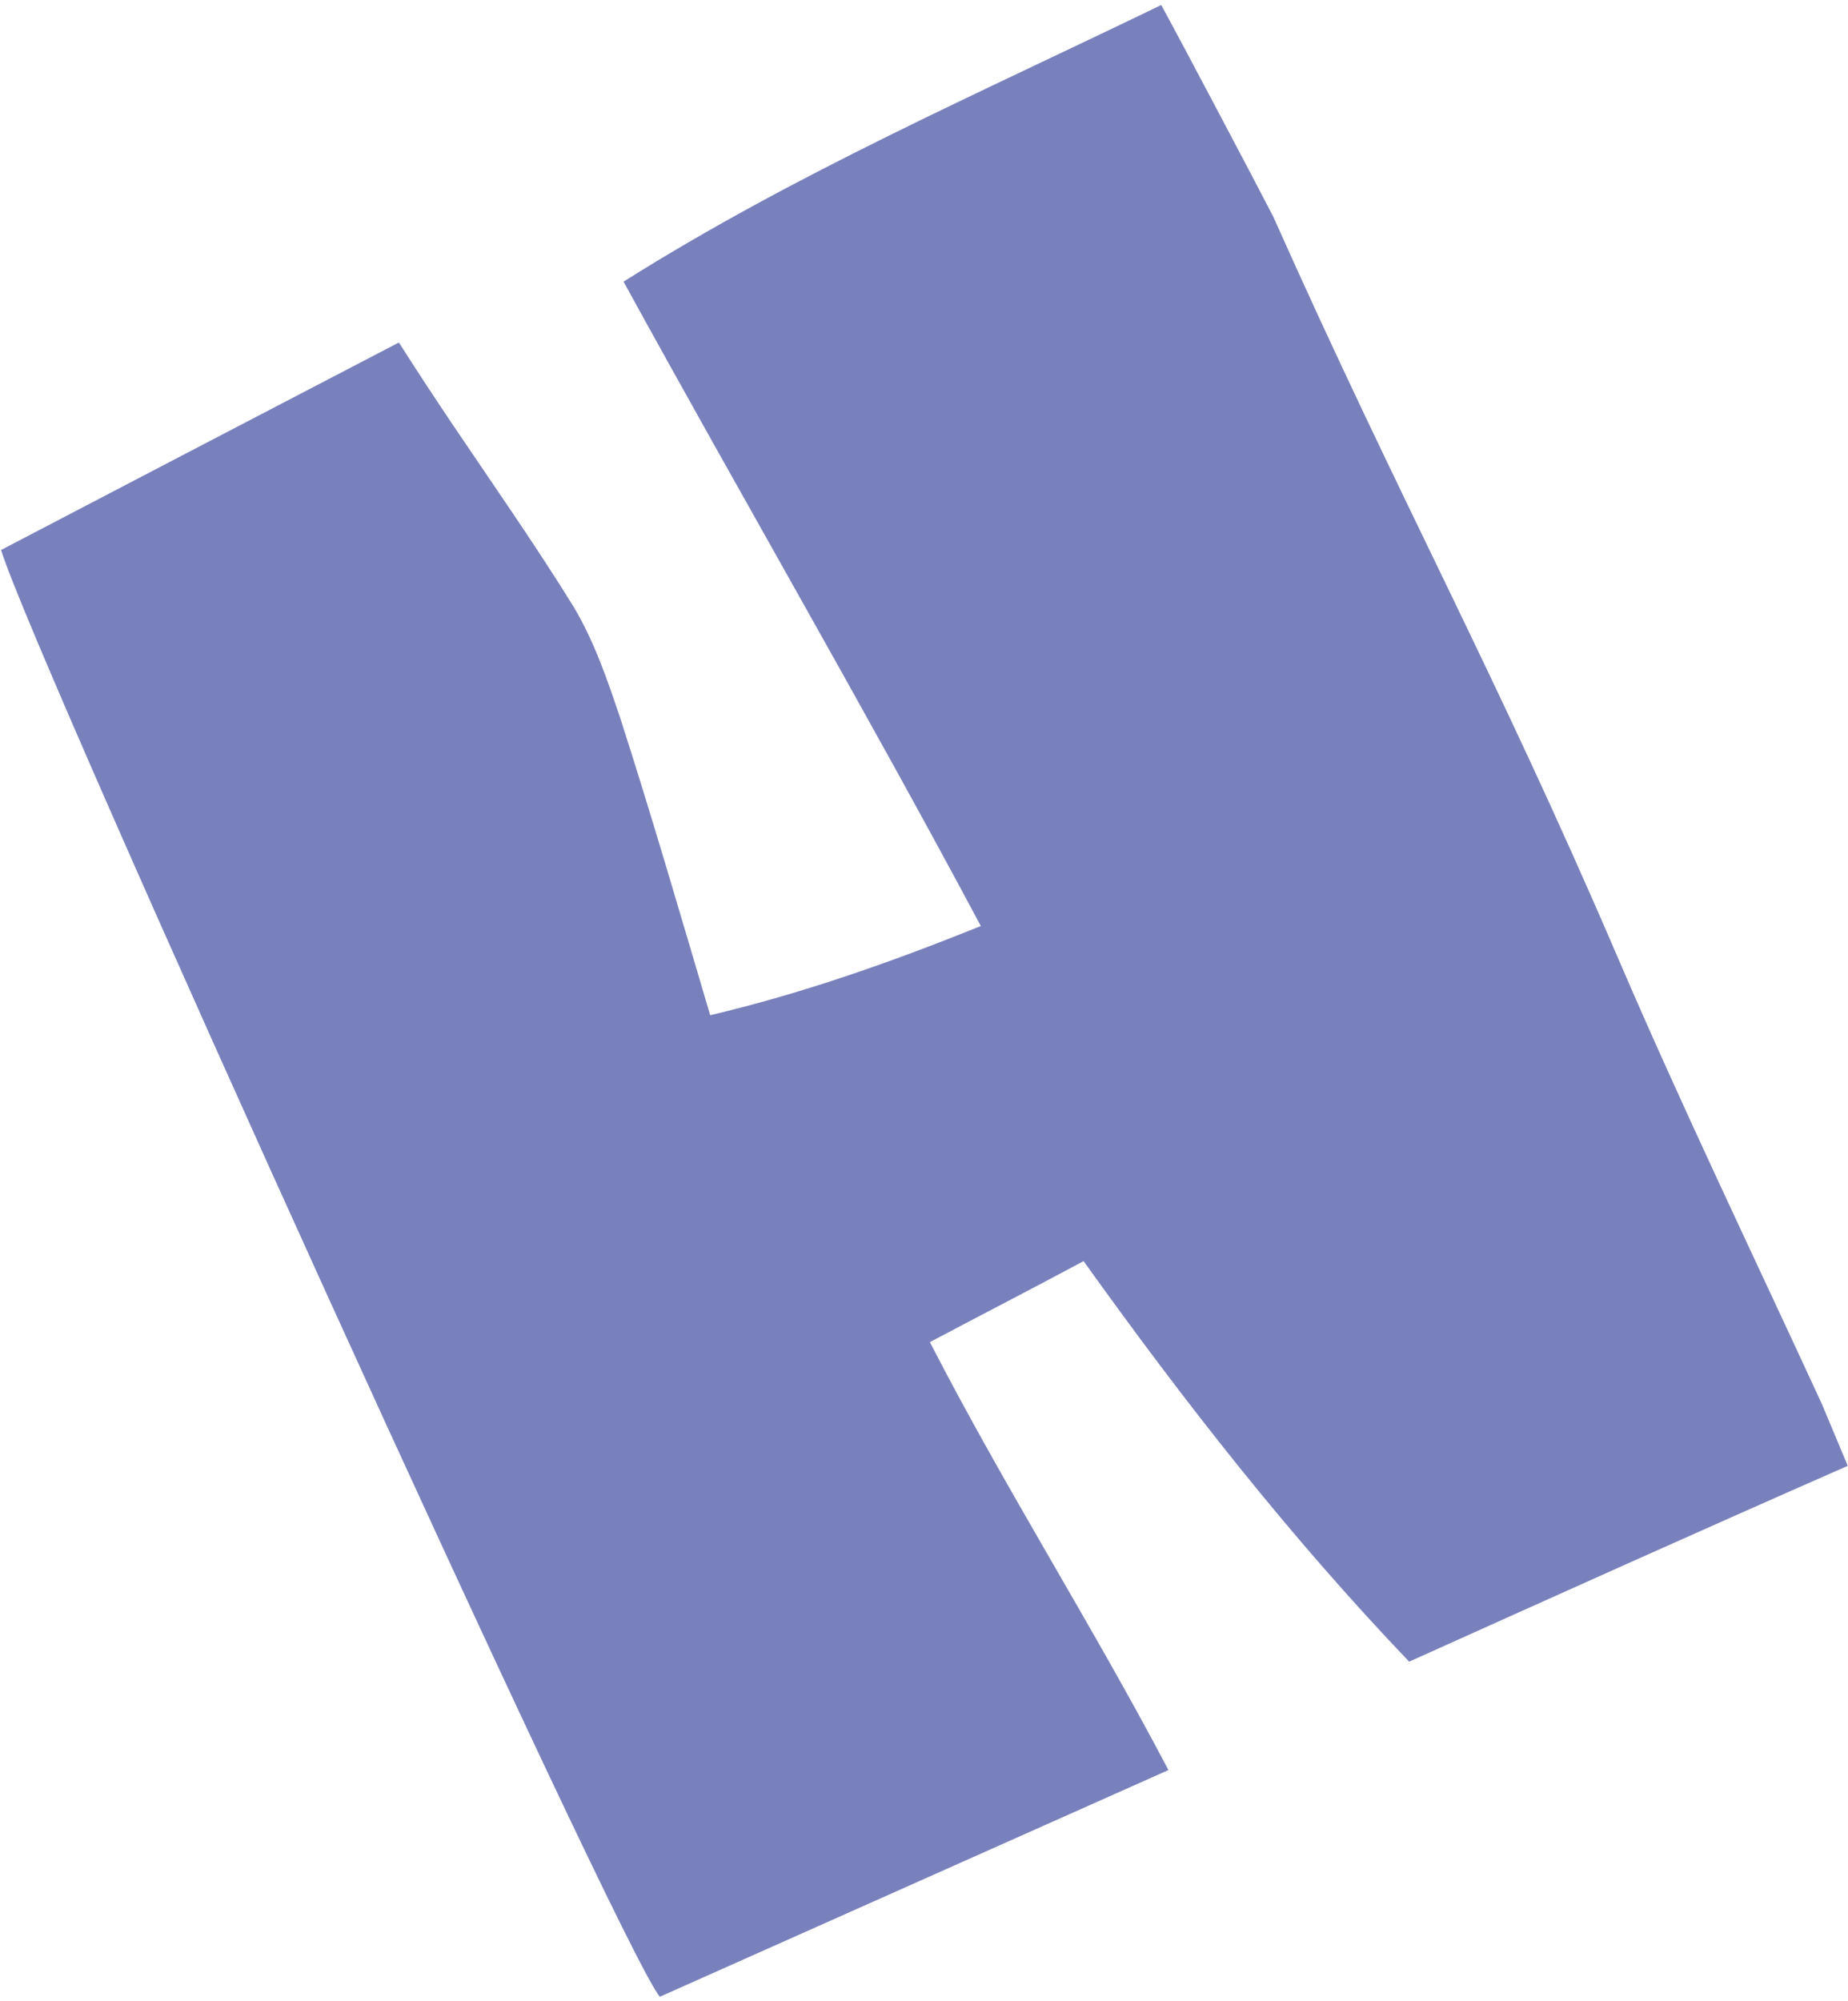 <?xml version="1.0" encoding="UTF-8"?> <svg xmlns="http://www.w3.org/2000/svg" width="85" height="92" viewBox="0 0 85 92" fill="none"><path d="M0.05 25.287C6.129 22.116 12.146 18.97 18.347 15.748C19.186 17.065 19.976 18.264 20.741 19.404C22.641 22.225 24.602 25.02 26.38 27.892C27.344 29.505 27.94 31.272 28.536 33.039C29.977 37.512 31.272 41.977 32.666 46.679C36.854 45.69 40.868 44.287 45.114 42.579C39.775 32.575 34.142 22.903 28.68 12.95C36.59 7.969 44.983 4.316 53.411 0.23C54.313 1.869 57.799 8.476 58.565 9.963C64.446 23.148 68.684 30.692 74.406 44.013C77.366 50.91 80.656 57.738 83.8 64.558C84.172 65.445 84.519 66.274 84.989 67.398C78.187 70.385 71.531 73.381 64.815 76.402C59.31 70.64 54.515 64.512 49.84 57.985C47.492 59.247 45.242 60.398 42.771 61.71C46.245 68.462 50.208 74.661 53.743 81.386C45.803 84.92 38.046 88.377 30.351 91.808C28.564 89.774 1.543 30.225 0.05 25.287Z" fill="#7981BC"></path></svg> 